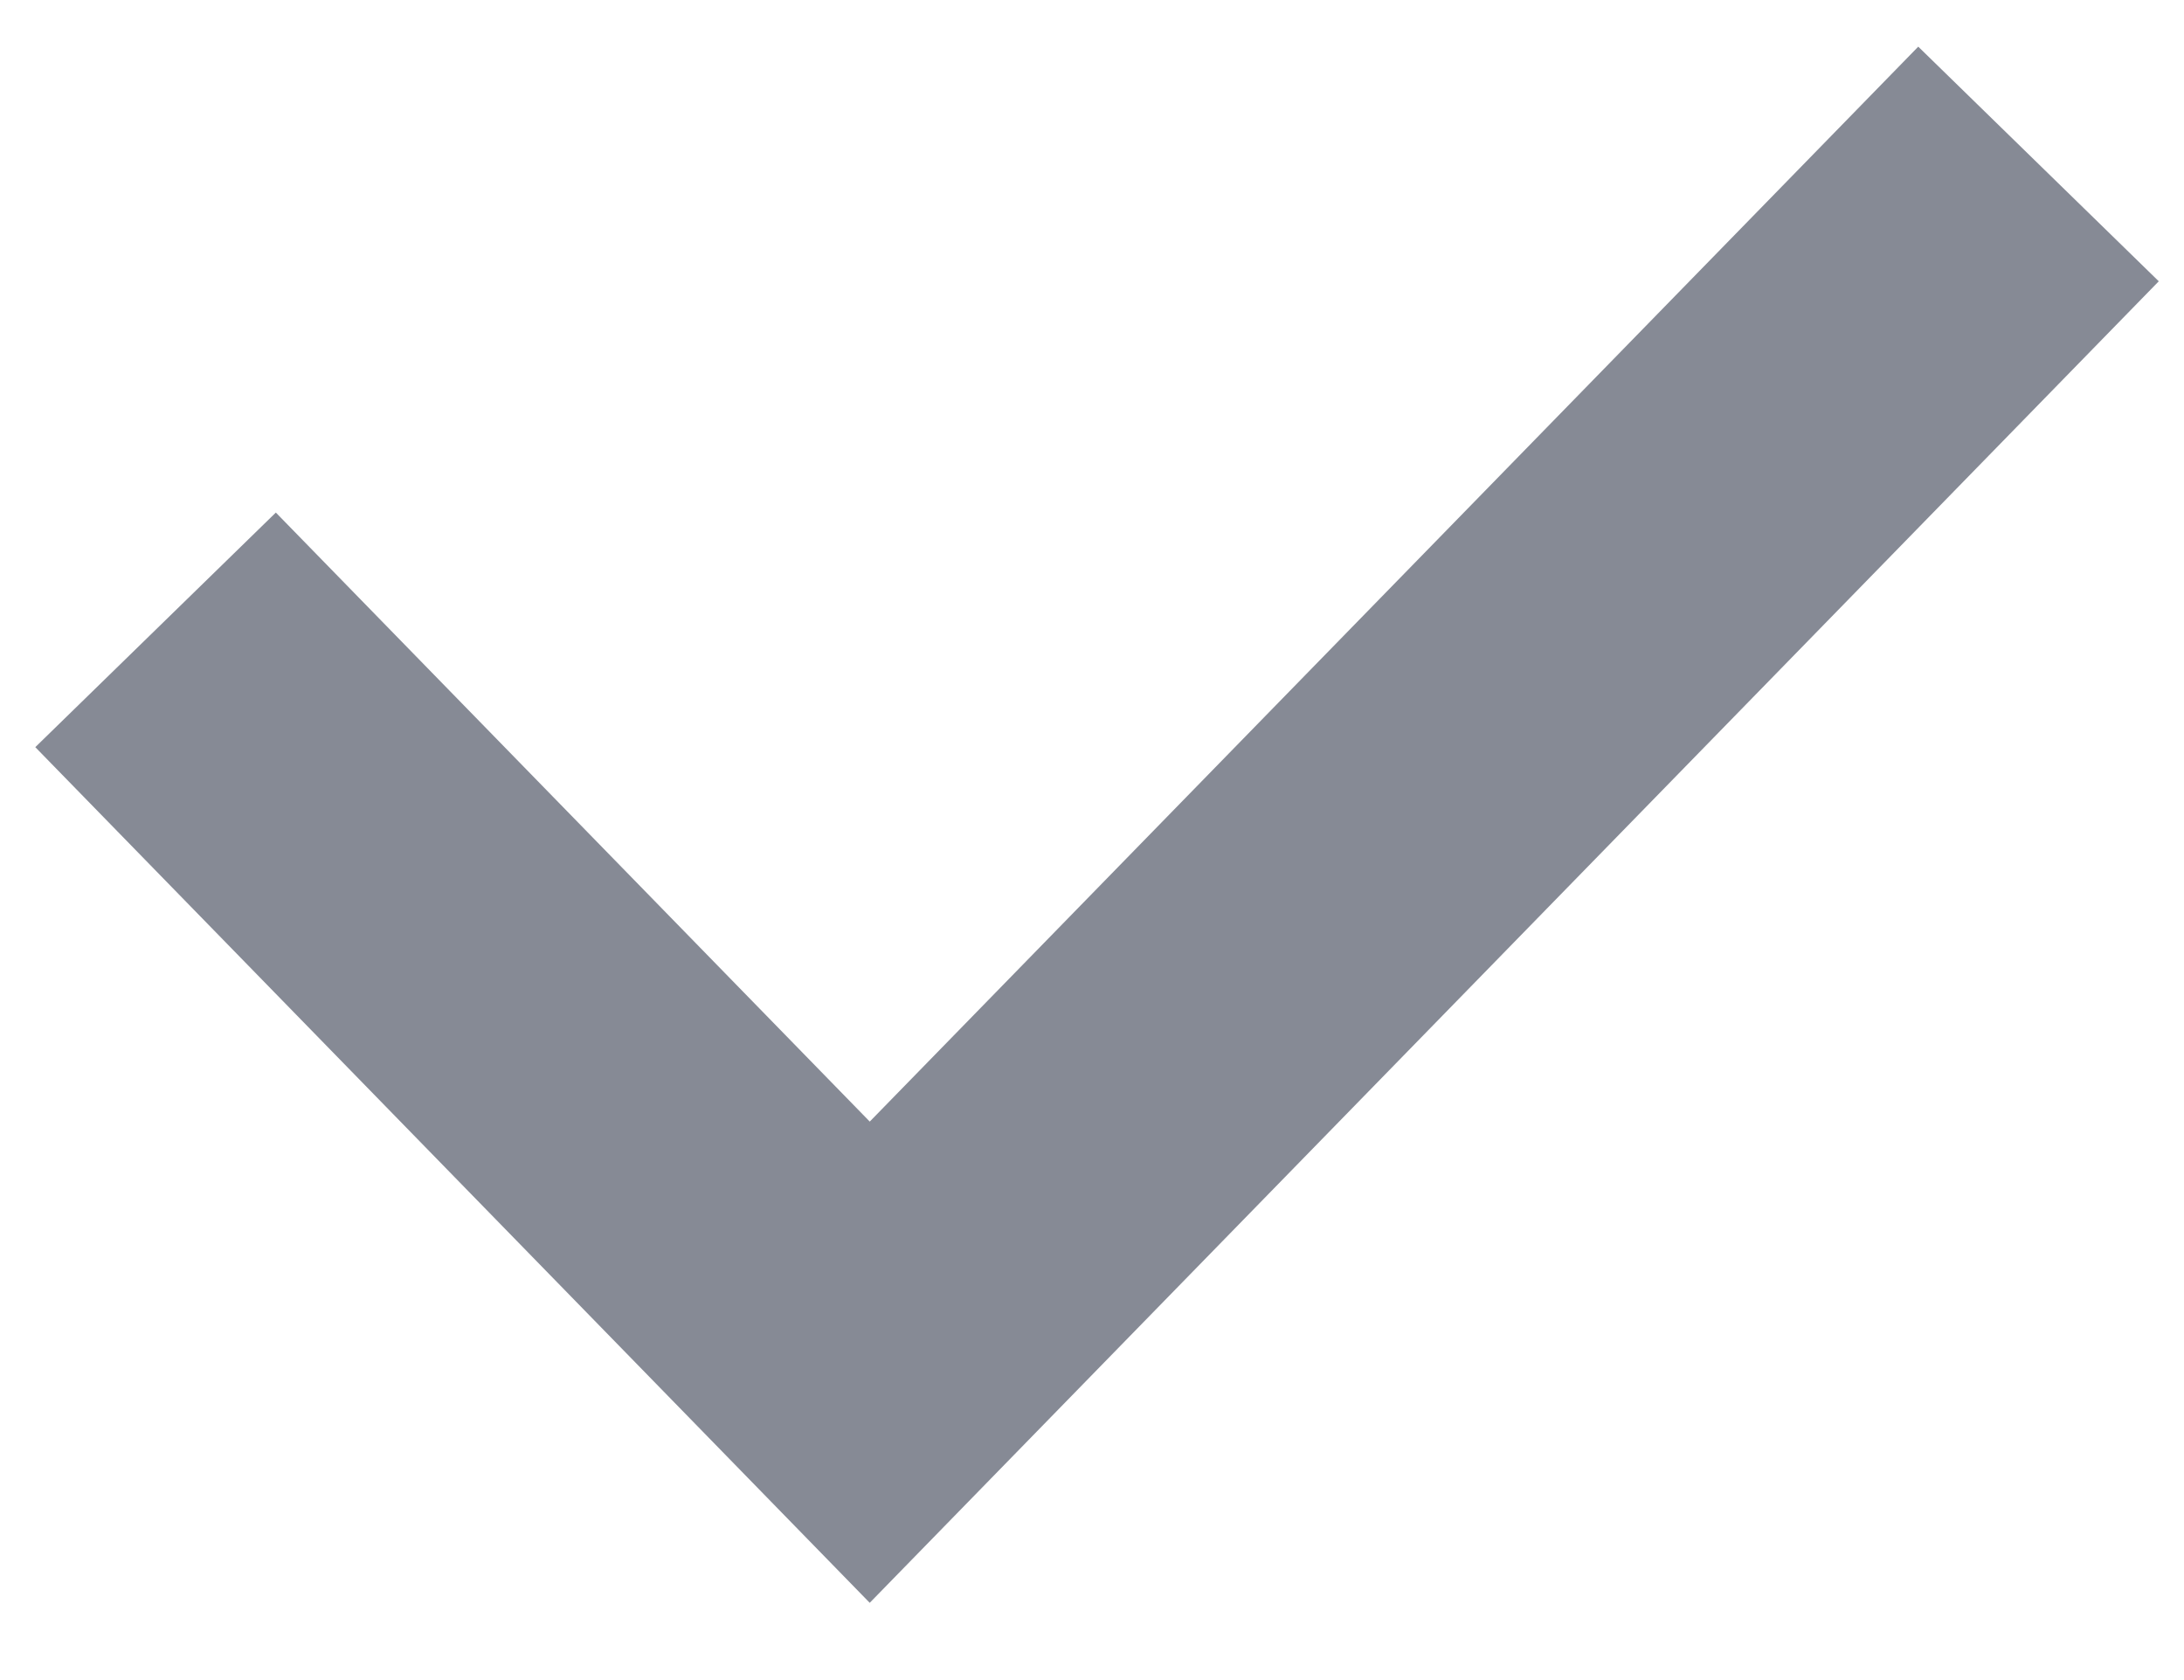 <?xml version="1.0" encoding="UTF-8"?> <svg xmlns="http://www.w3.org/2000/svg" width="13" height="10" viewBox="0 0 13 10" fill="none"> <path d="M0.926 3.749L5.177 8.108L12.134 0.976" stroke="#868A95" stroke-width="2"></path> </svg> 